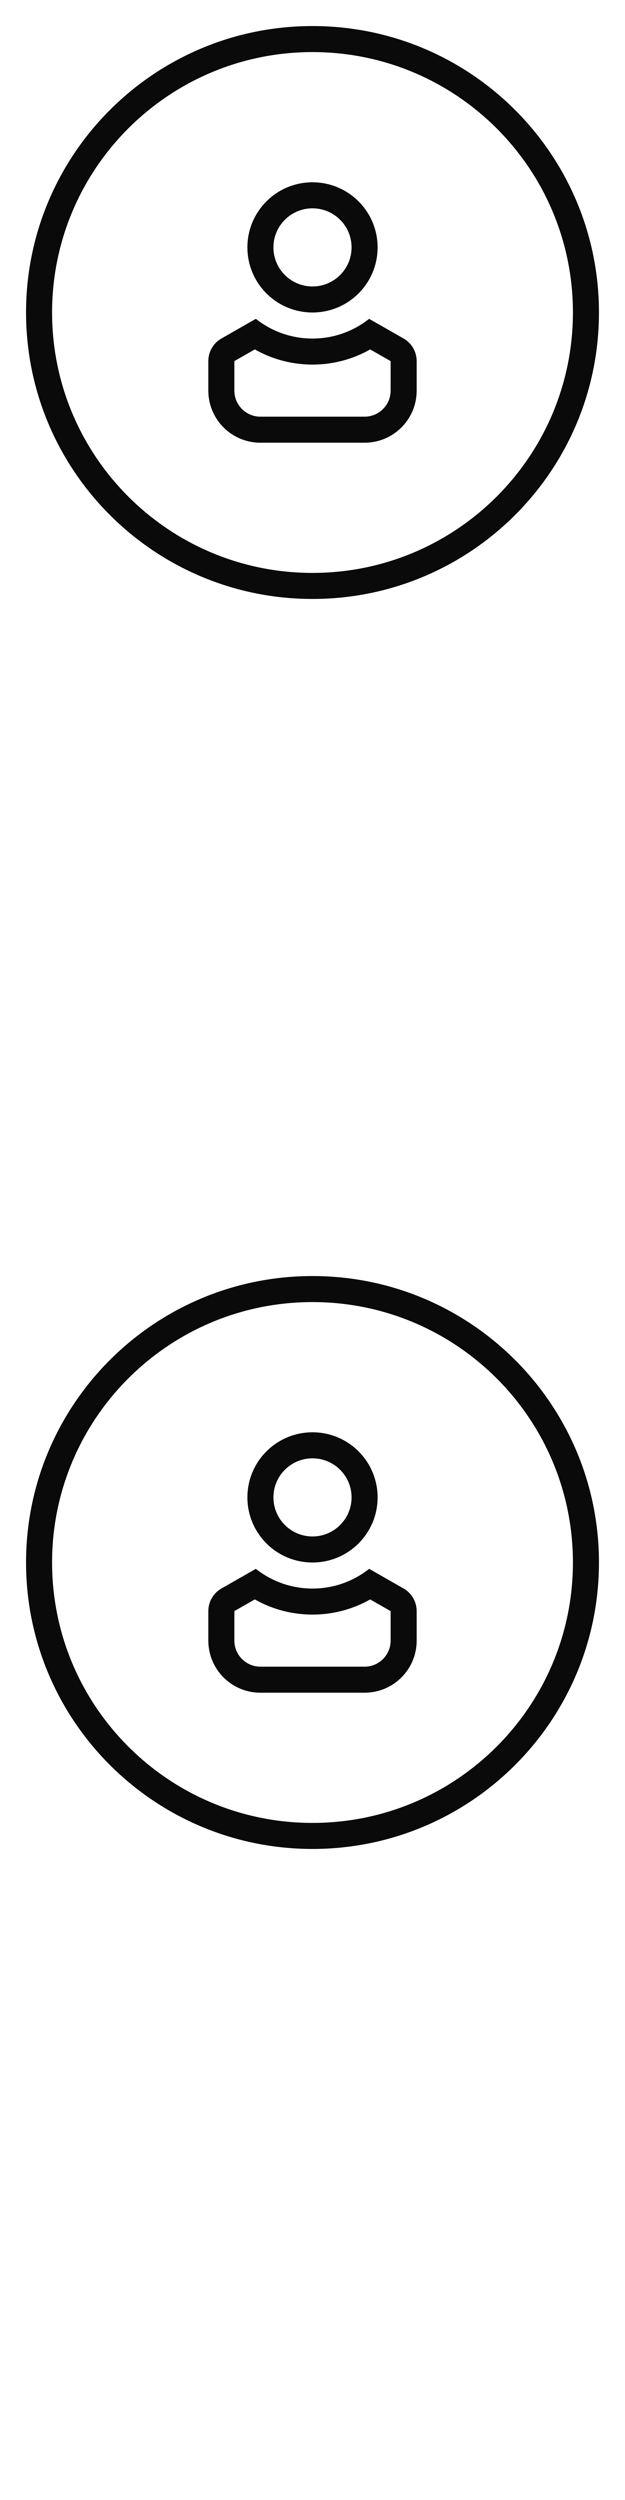 <svg width="24" height="96" xmlns="http://www.w3.org/2000/svg"><style>#filled:not(:target){display:none}#filled:target + #default{display:none}</style><defs><symbol id="icon"><path fill-rule="evenodd" d="M23 12c0 6.075-4.925 11-11 11S1 18.075 1 12 5.925 1 12 1s11 4.925 11 11m-1 0c0 5.523-4.477 10-10 10S2 17.523 2 12 6.477 2 12 2s10 4.477 10 10" clip-rule="evenodd"/><path fill-rule="evenodd" d="M13.5 9.5c0 .828-.672 1.5-1.5 1.5s-1.5-.672-1.5-1.5S11.172 8 12 8s1.5.672 1.5 1.5m1 0c0 1.381-1.119 2.5-2.5 2.5s-2.5-1.119-2.5-2.5S10.619 7 12 7s2.5 1.119 2.5 2.5M8 13.866c0-.359.192-.69.504-.868l1.321-.755A3.485 3.485 0 0 0 12 13a3.485 3.485 0 0 0 2.175-.757l1.321.755a1 1 0 0 1 .504.868V15c0 1.105-.895 2-2 2h-4c-1.105 0-2-.895-2-2zm1 0 .785-.449A4.48 4.48 0 0 0 12 14c.804 0 1.561-.212 2.215-.582l.785.449V15c0 .552-.448 1-1 1h-4c-.552 0-1-.448-1-1z" clip-rule="evenodd"/></symbol><symbol id="icon-filled"><path fill-rule="evenodd" d="M12 23c6.075 0 11-4.925 11-11S18.075 1 12 1 1 5.925 1 12s4.925 11 11 11m0-11c1.381 0 2.5-1.119 2.5-2.5S13.381 7 12 7 9.5 8.119 9.5 9.5 10.619 12 12 12m-3.496.998A1 1 0 0 0 8 13.866V15c0 1.105.895 2 2 2h4c1.105 0 2-.895 2-2v-1.134a1 1 0 0 0-.504-.868l-1.321-.755A3.485 3.485 0 0 1 12 13a3.485 3.485 0 0 1-2.175-.757z" clip-rule="evenodd"/></symbol></defs><g id="filled"><use x="0" y="0" href="#icon-filled" fill="#0a0a0a"/><use x="0" y="24" href="#icon-filled" fill="#fff"/><use x="0" y="48" href="#icon-filled" fill="#0a0a0a"/><use x="0" y="72" href="#icon-filled" fill="#fff"/></g><g id="default"><use x="0" y="0" href="#icon" fill="#0a0a0a"/><use x="0" y="24" href="#icon" fill="#fff"/><use x="0" y="48" href="#icon" fill="#0a0a0a"/><use x="0" y="72" href="#icon" fill="#fff"/></g></svg>